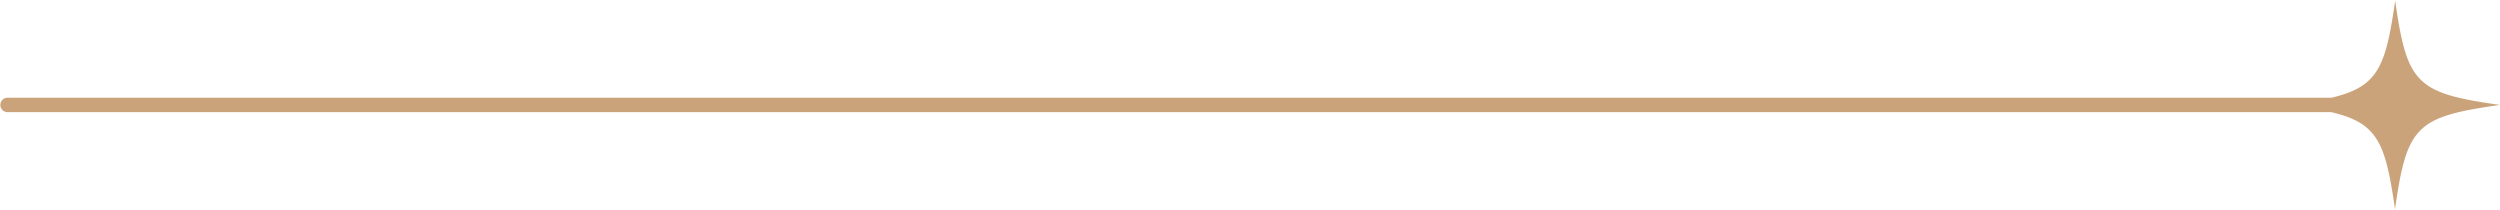<?xml version="1.0" encoding="UTF-8" standalone="no"?><svg xmlns="http://www.w3.org/2000/svg" xmlns:xlink="http://www.w3.org/1999/xlink" fill="#cba37b" height="63.3" preserveAspectRatio="xMidYMid meet" version="1" viewBox="-0.1 0.0 753.5 63.3" width="753.5" zoomAndPan="magnify"><g data-name="Layer 2"><g data-name="01 pointer sparkle" id="change1_1"><path d="M753.05,31.58c-12.62-1.79-19.37-3.39-23.6-7.62S723.63,13,721.83.37L721.78,0l0,.37c-1.8,12.61-3.4,19.36-7.62,23.59-2.62,2.62-6.22,4.23-11.58,5.5H2.17a2.17,2.17,0,1,0,0,4.34H702.53c5.36,1.27,9,2.88,11.58,5.5,4.22,4.23,5.82,11,7.62,23.6l0,.37.05-.37c1.8-12.62,3.4-19.37,7.62-23.6s11-5.82,23.6-7.62l.36-.05Z"/></g></g></svg>